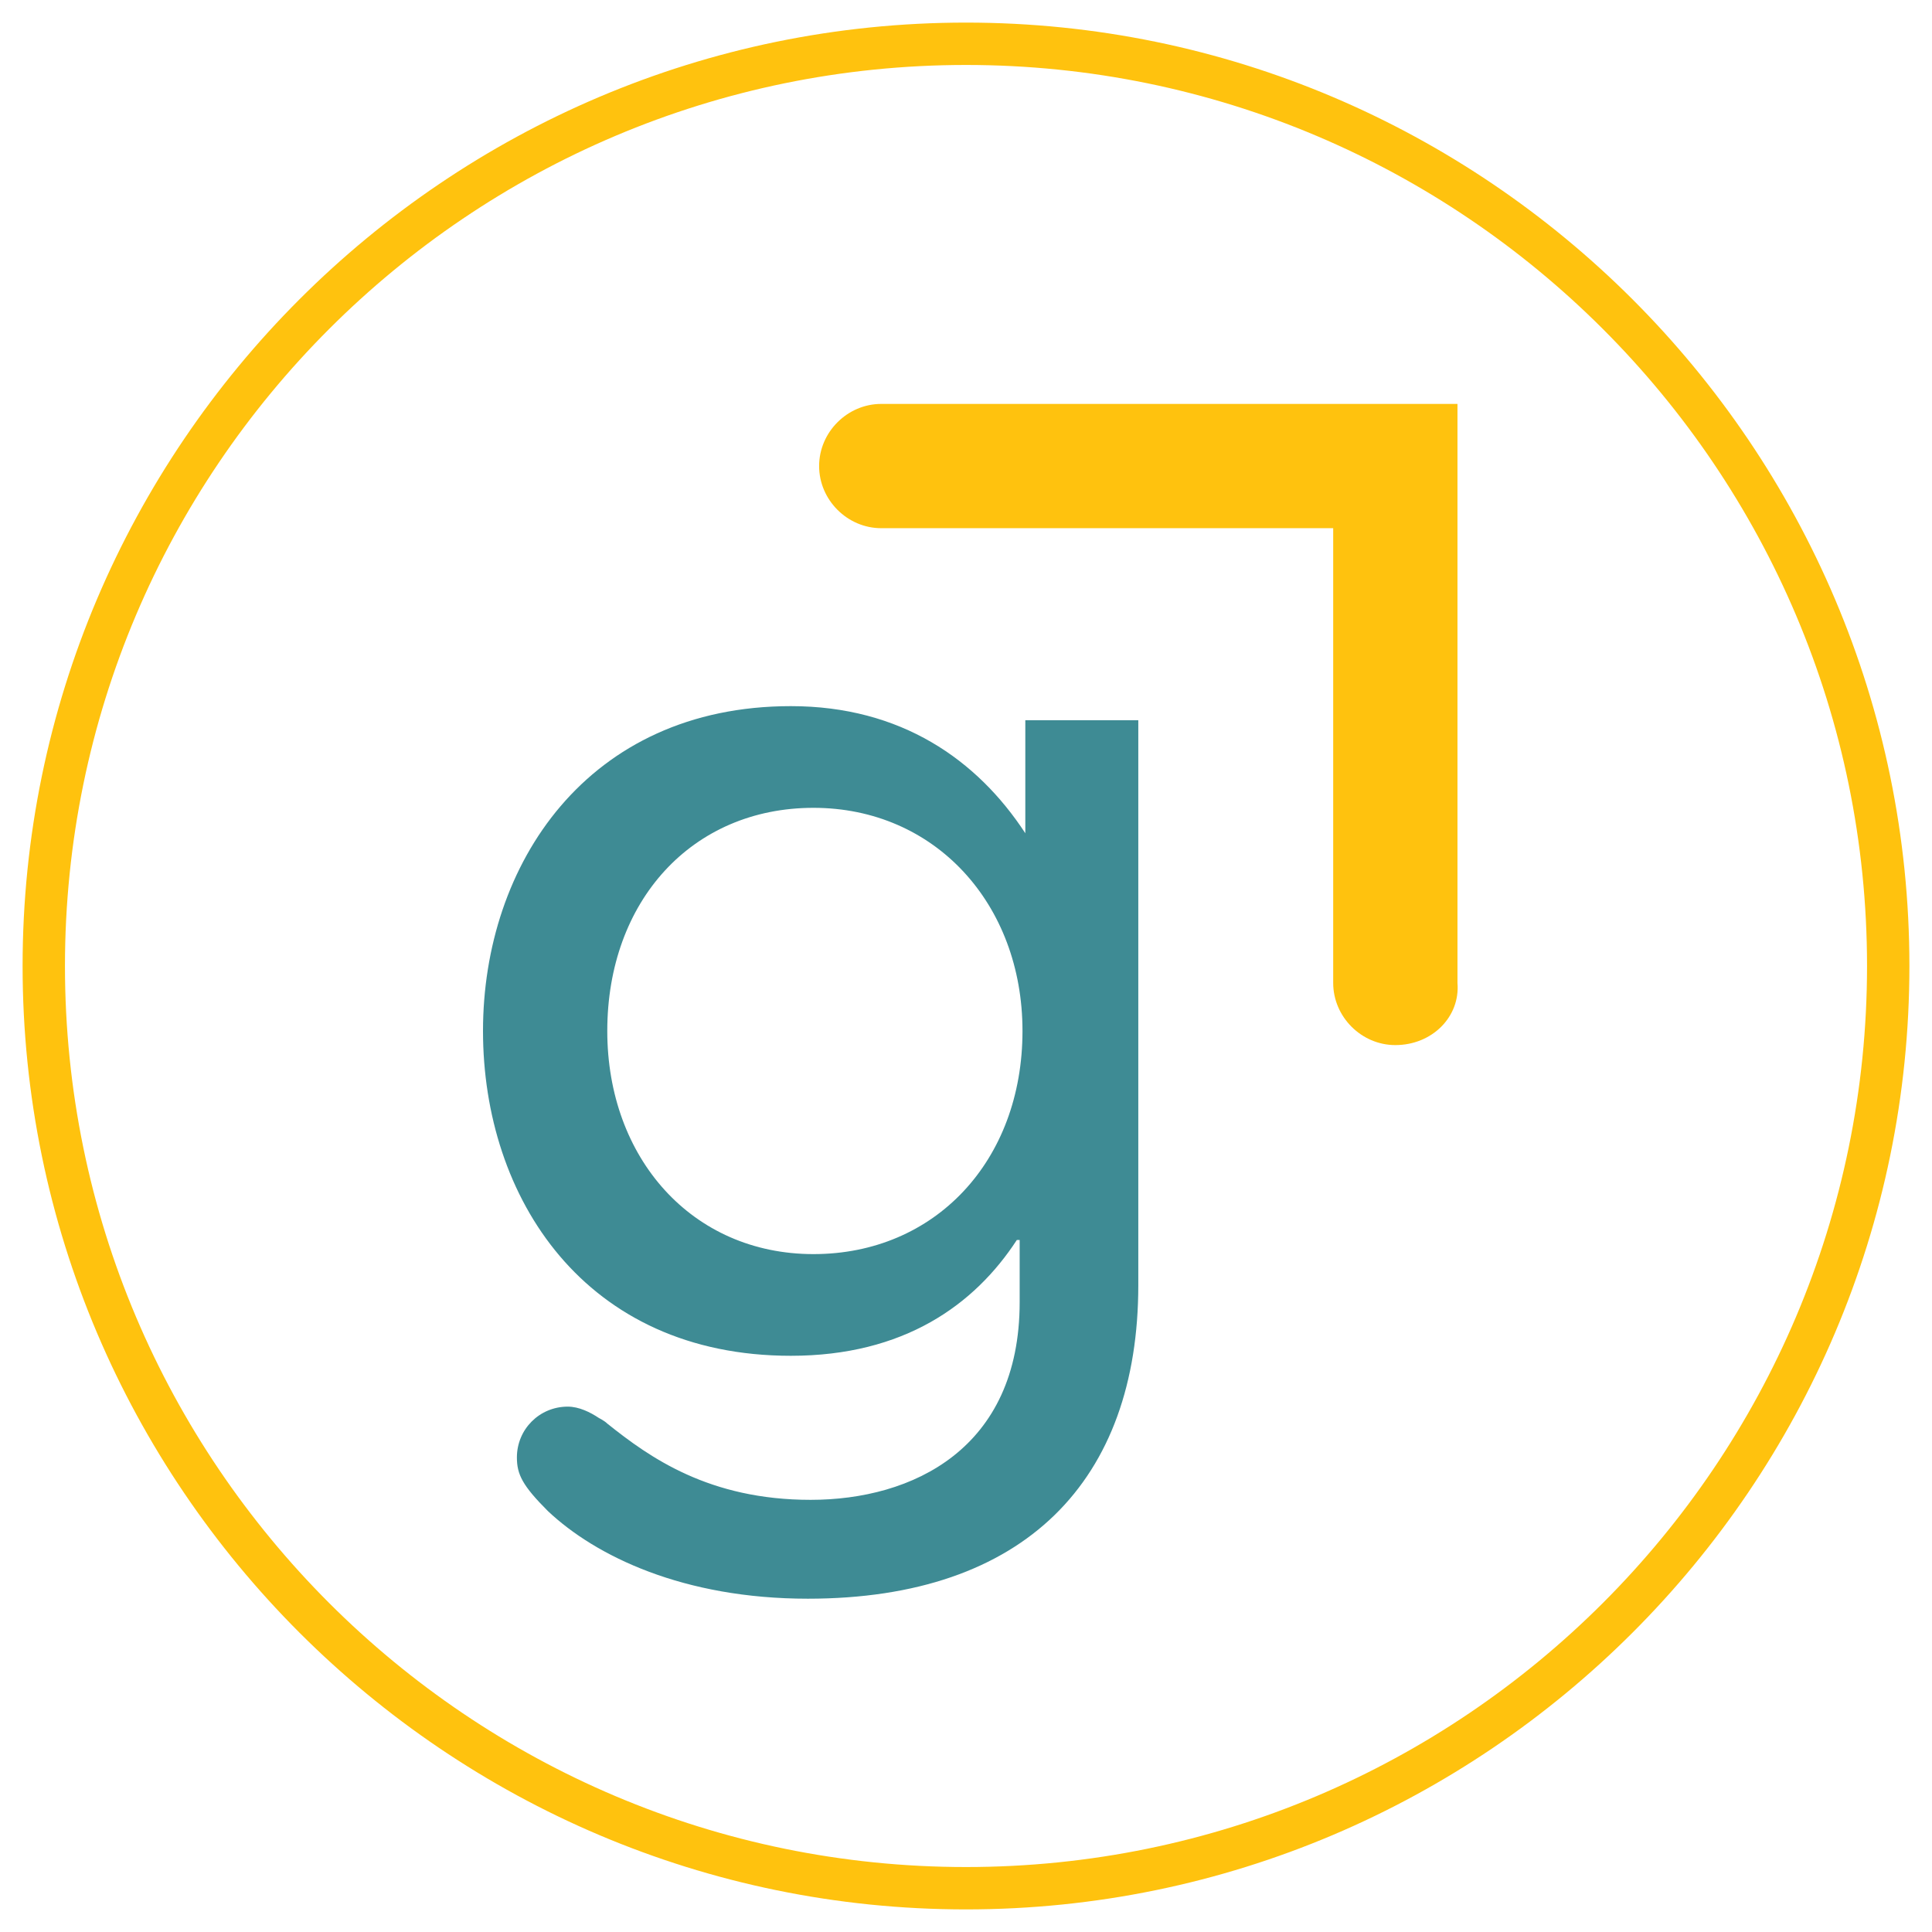 <?xml version="1.0" encoding="utf-8"?>
<!-- Generator: Adobe Illustrator 28.3.0, SVG Export Plug-In . SVG Version: 6.00 Build 0)  -->
<svg version="1.1" id="Layer_1" xmlns="http://www.w3.org/2000/svg" xmlns:xlink="http://www.w3.org/1999/xlink" x="0px" y="0px"
	 viewBox="0 0 68.4 68.4" style="enable-background:new 0 0 68.4 68.4;" xml:space="preserve">
<style type="text/css">
	.st0{clip-path:url(#SVGID_00000158012653042634350090000013899012398016803730_);}
	.st1{clip-path:url(#SVGID_00000085235913431734961070000008955958698550065343_);fill:#FFC20E;}
	.st2{clip-path:url(#SVGID_00000085235913431734961070000008955958698550065343_);fill:#3E8B94;}
</style>
<g id="logomark_00000029031944415845768000000017393020730947797666_">
	<g>
		<defs>
			<rect id="SVGID_1_" x="0.8" y="0.8" width="66.8" height="66.8"/>
		</defs>
		<clipPath id="SVGID_00000047747046047797105490000016582664566864094116_">
			<use xlink:href="#SVGID_1_"  style="overflow:visible;"/>
		</clipPath>
		<g style="clip-path:url(#SVGID_00000047747046047797105490000016582664566864094116_);">
			<defs>
				<rect id="SVGID_00000152961850999152353640000006415067536363631008_" x="0.8" y="0.8" width="66.8" height="66.8"/>
			</defs>
			<clipPath id="SVGID_00000063591203116930218470000009061378525023775639_">
				<use xlink:href="#SVGID_00000152961850999152353640000006415067536363631008_"  style="overflow:visible;"/>
			</clipPath>
			<path style="clip-path:url(#SVGID_00000063591203116930218470000009061378525023775639_);fill:#FFC20E;" d="M34.2,67.6
				c-18.4,0-33.4-15-33.4-33.4c0-18.4,15-33.4,33.4-33.4c18.4,0,33.4,15,33.4,33.4C67.6,52.6,52.6,67.6,34.2,67.6 M34.2,2.3
				C16.6,2.3,2.3,16.6,2.3,34.2c0,17.6,14.3,31.9,31.9,31.9c17.6,0,31.9-14.3,31.9-31.9C66.1,16.6,51.8,2.3,34.2,2.3"/>
			<path style="clip-path:url(#SVGID_00000063591203116930218470000009061378525023775639_);fill:#FFC20E;" d="M49.4,37
				c-1.2,0-2.2-1-2.2-2.2V18.7h-16c-1.2,0-2.2-1-2.2-2.2c0-1.2,1-2.2,2.2-2.2h20.4v20.5C51.7,36,50.7,37,49.4,37"/>
			<path style="clip-path:url(#SVGID_00000063591203116930218470000009061378525023775639_);fill:#3E8B94;" d="M36.3,29.5L36.3,29.5
				C34.6,26.9,31.9,25,28,25c-7.2,0-10.9,5.6-10.9,11.5C17.1,42.4,20.7,48,28,48c4,0,6.5-1.8,8-4.1h0.1v2.2c0,5.2-3.8,7-7.4,7
				c-3.6,0-5.7-1.5-7.2-2.7c-0.1-0.1-0.3-0.2-0.3-0.2c-0.3-0.2-0.7-0.4-1.1-0.4c-1,0-1.8,0.8-1.8,1.8c0,0.6,0.2,1,1.1,1.9
				c1.7,1.6,4.8,3.1,9.2,3.1c7.7,0,11.7-4.2,11.7-11.1v-20h-4V29.5z M28.8,44.4c-4.3,0-7.3-3.4-7.3-7.9c0-4.6,3-7.9,7.3-7.9
				c4.3,0,7.4,3.4,7.4,7.9C36.2,41.1,33.1,44.4,28.8,44.4"/>
		</g>
	</g>
</g>
</svg>
